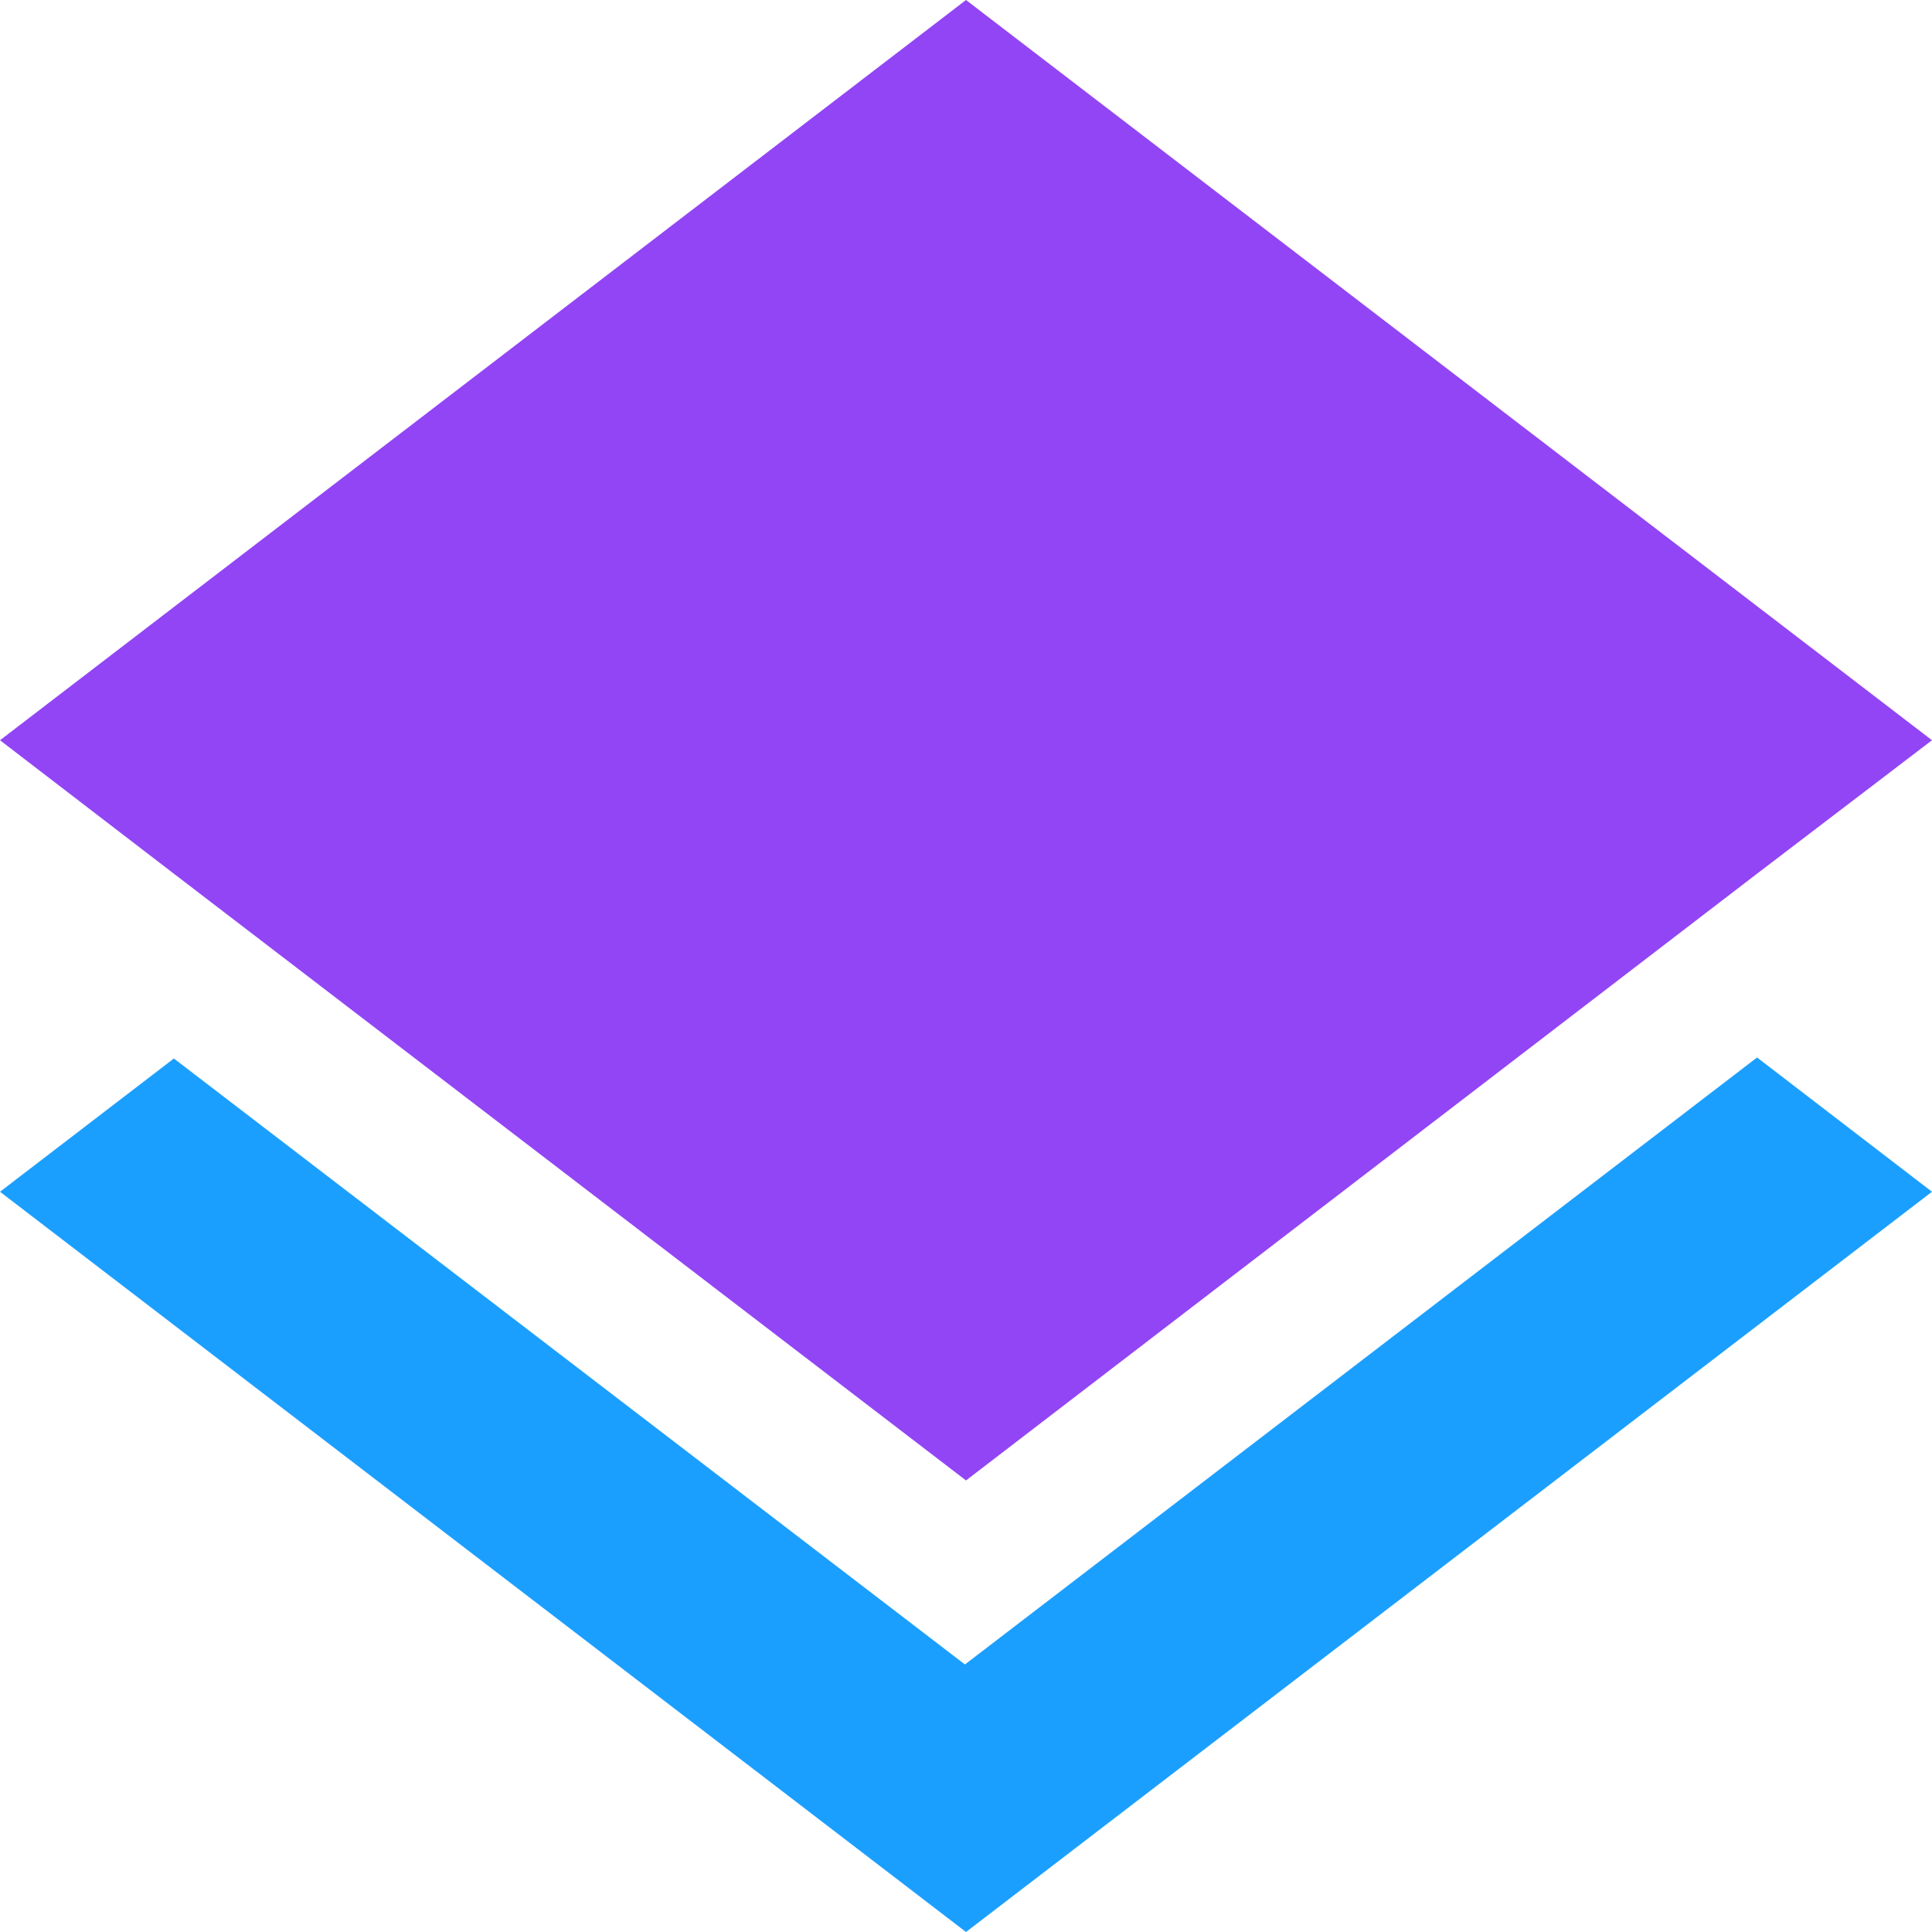 <svg width="40" height="40" viewBox="0 0 40 40" fill="none" xmlns="http://www.w3.org/2000/svg">
<path d="M20 30.651L36.355 18.106L40 15.326L20 3.37412e-06L-0 15.326L3.622 18.106L20 30.651Z" fill="#9245F5"/>
<path d="M19.978 34.461L3.6 21.915L-0 24.674L20 40L40 24.674L36.378 21.894L19.978 34.461Z" fill="#1B9FFF"/>
</svg>
